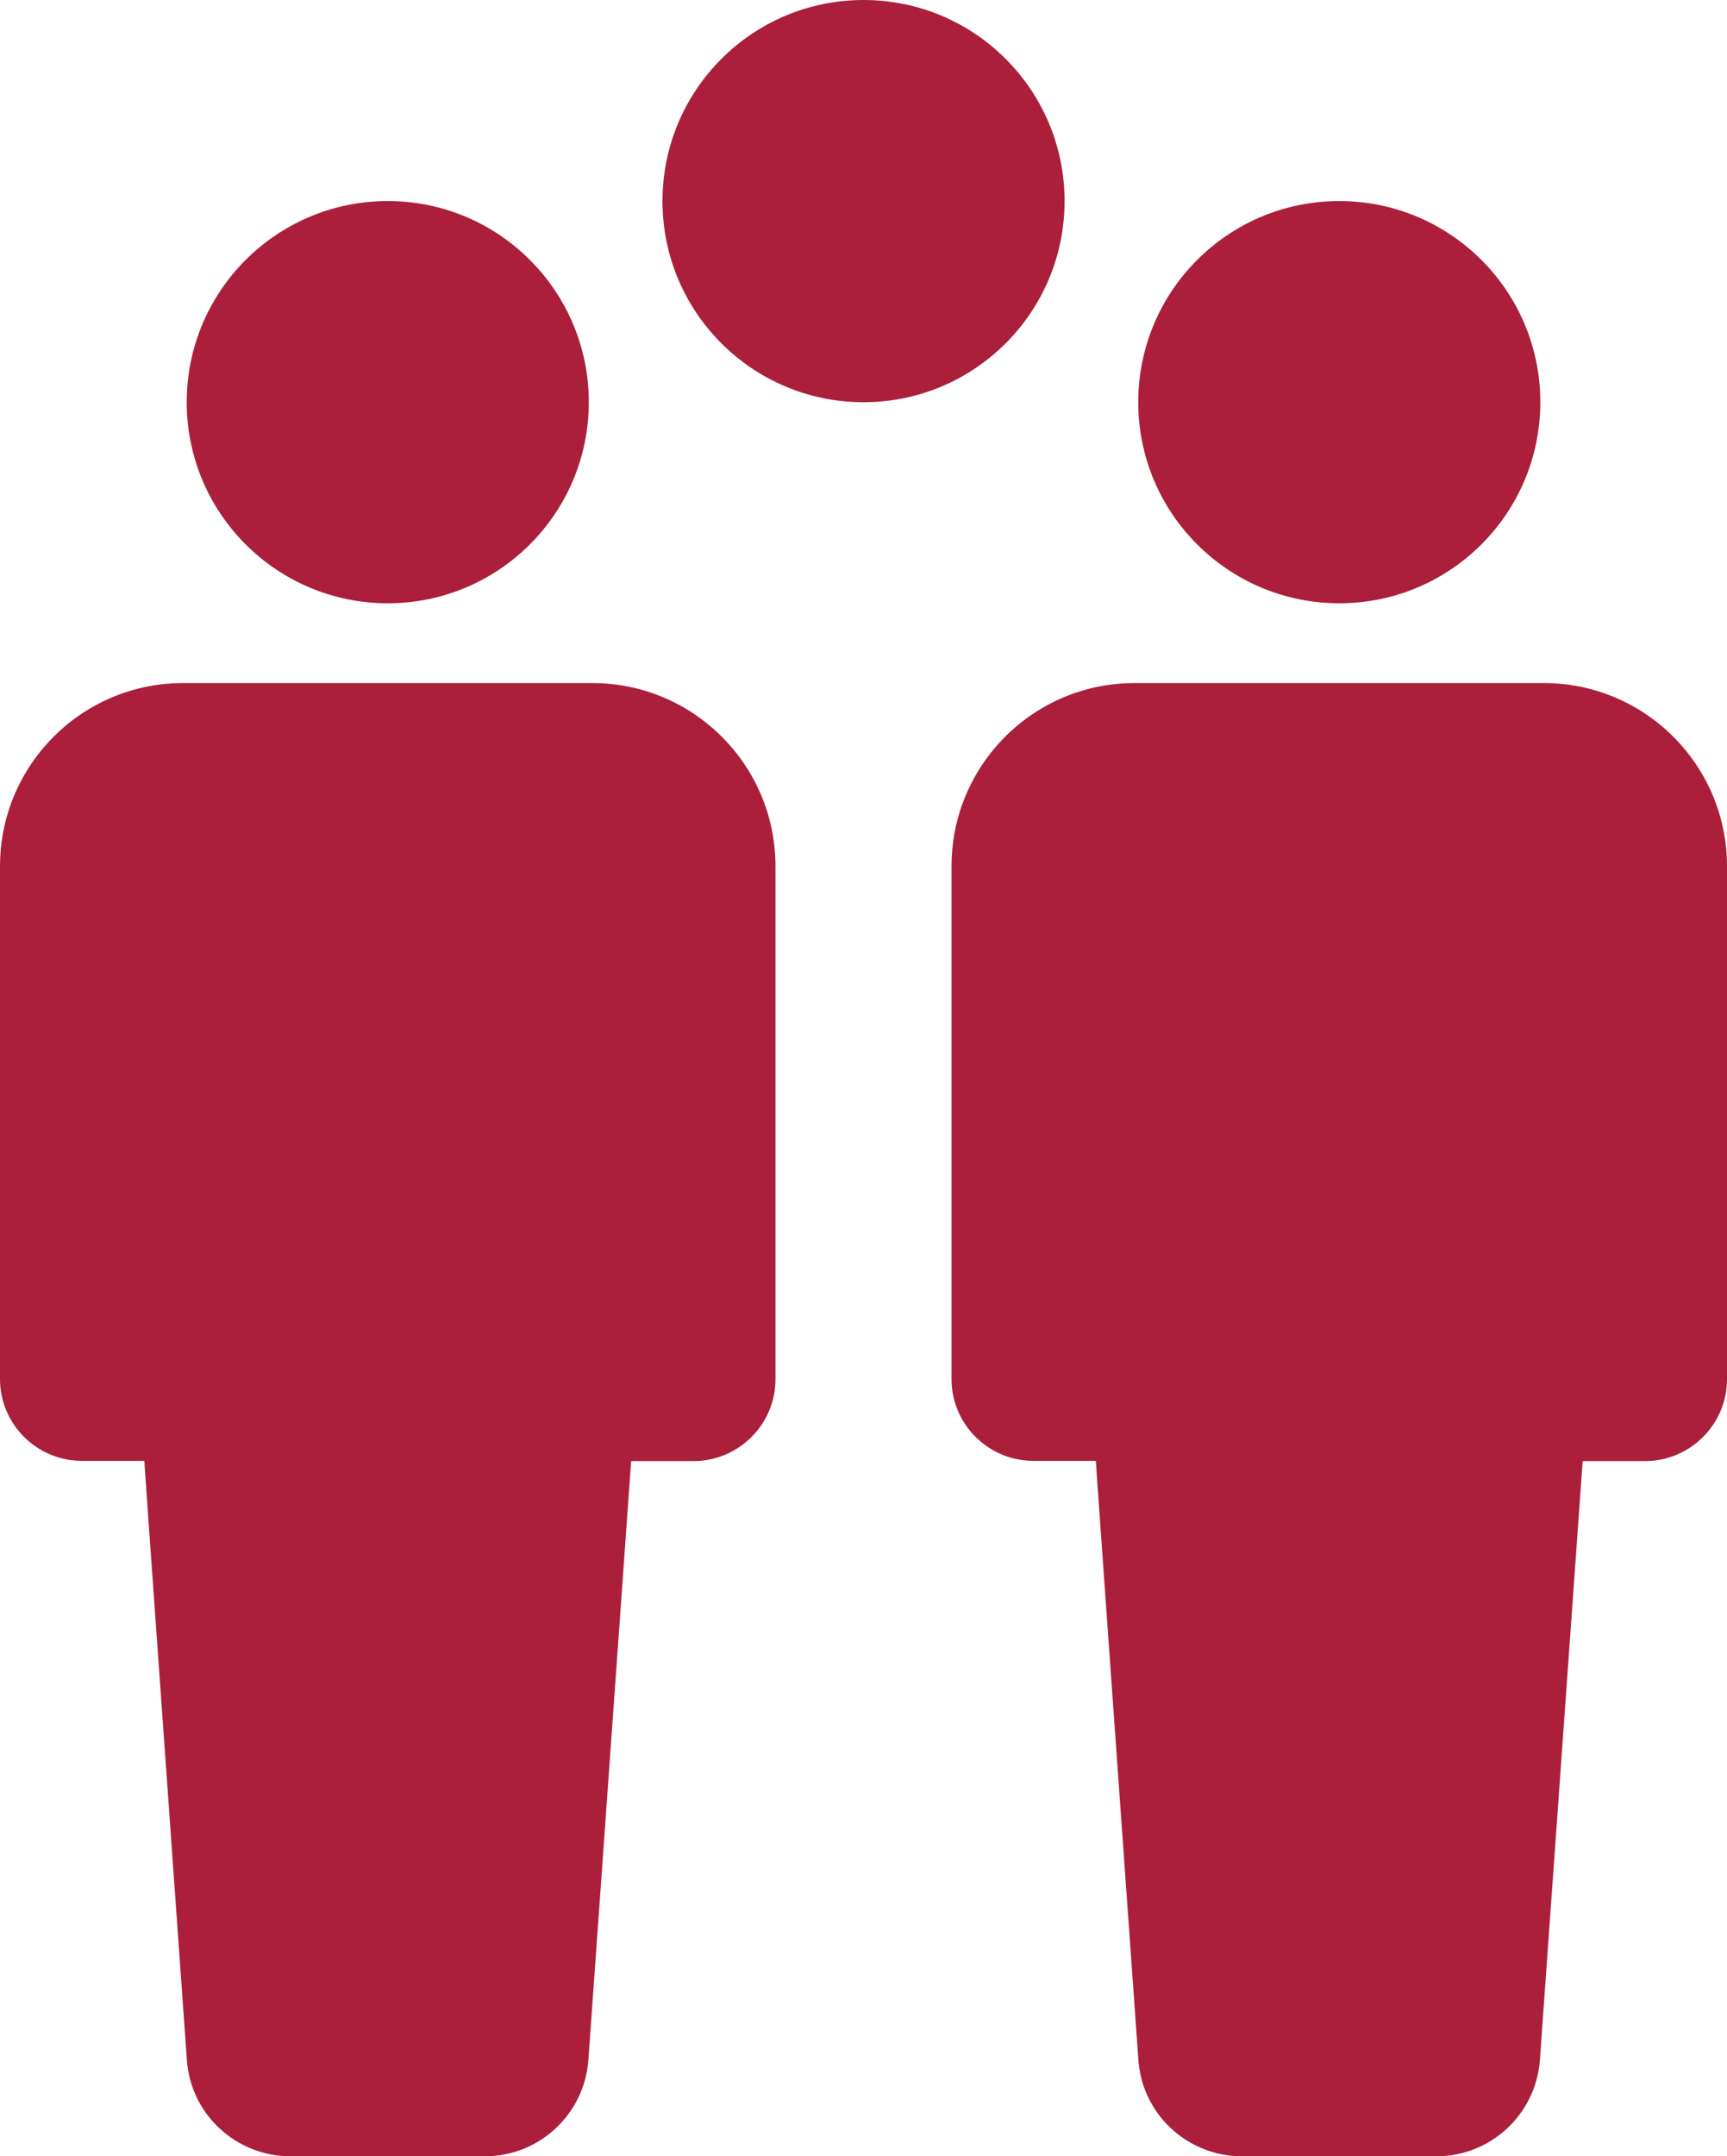 <?xml version="1.0" encoding="UTF-8"?> <svg xmlns="http://www.w3.org/2000/svg" id="b" data-name="Layer 2" viewBox="0 0 360.53 450"><g id="c" data-name="Layer 1"><path d="m360.53,287.74v-106.96c0-21.1-17.13-38.23-38.23-38.23h-85.44c-12.85,0-24.18,6.32-31.12,16.03-1.93,2.71-3.5,5.64-4.7,8.83-1.57,4.18-2.4,8.67-2.4,13.42v106.96c0,9.45,7.68,17.08,17.13,17.08h13l.26,3.81.63,9.03,7.99,112.18c.78,11.33,10.24,20.11,21.62,20.11h40.58c11.38,0,20.79-8.77,21.62-20.11l8.93-124.97h13c9.45,0,17.13-7.68,17.13-17.08v-.1Z" style="fill: #ab1f3b;"></path><circle cx="279.59" cy="83.93" r="41.97" style="fill: #ab1f3b;"></circle><path d="m161.89,287.74v-106.96c0-21.1-17.13-38.23-38.23-38.23H38.22c-12.85,0-24.18,6.32-31.12,16.03-1.93,2.71-3.5,5.64-4.7,8.83-1.57,4.18-2.4,8.67-2.4,13.42v106.96c0,9.45,7.68,17.08,17.13,17.08h13l.26,3.81.63,9.03,7.99,112.18c.78,11.33,10.24,20.11,21.62,20.11h40.58c11.38,0,20.79-8.77,21.62-20.11l8.93-124.97h13c9.45,0,17.13-7.68,17.13-17.08v-.1Z" style="fill: #ab1f3b;"></path><circle cx="80.95" cy="83.93" r="41.97" style="fill: #ab1f3b;"></circle><circle cx="180.27" cy="41.97" r="41.97" style="fill: #ab1f3b;"></circle></g></svg> 